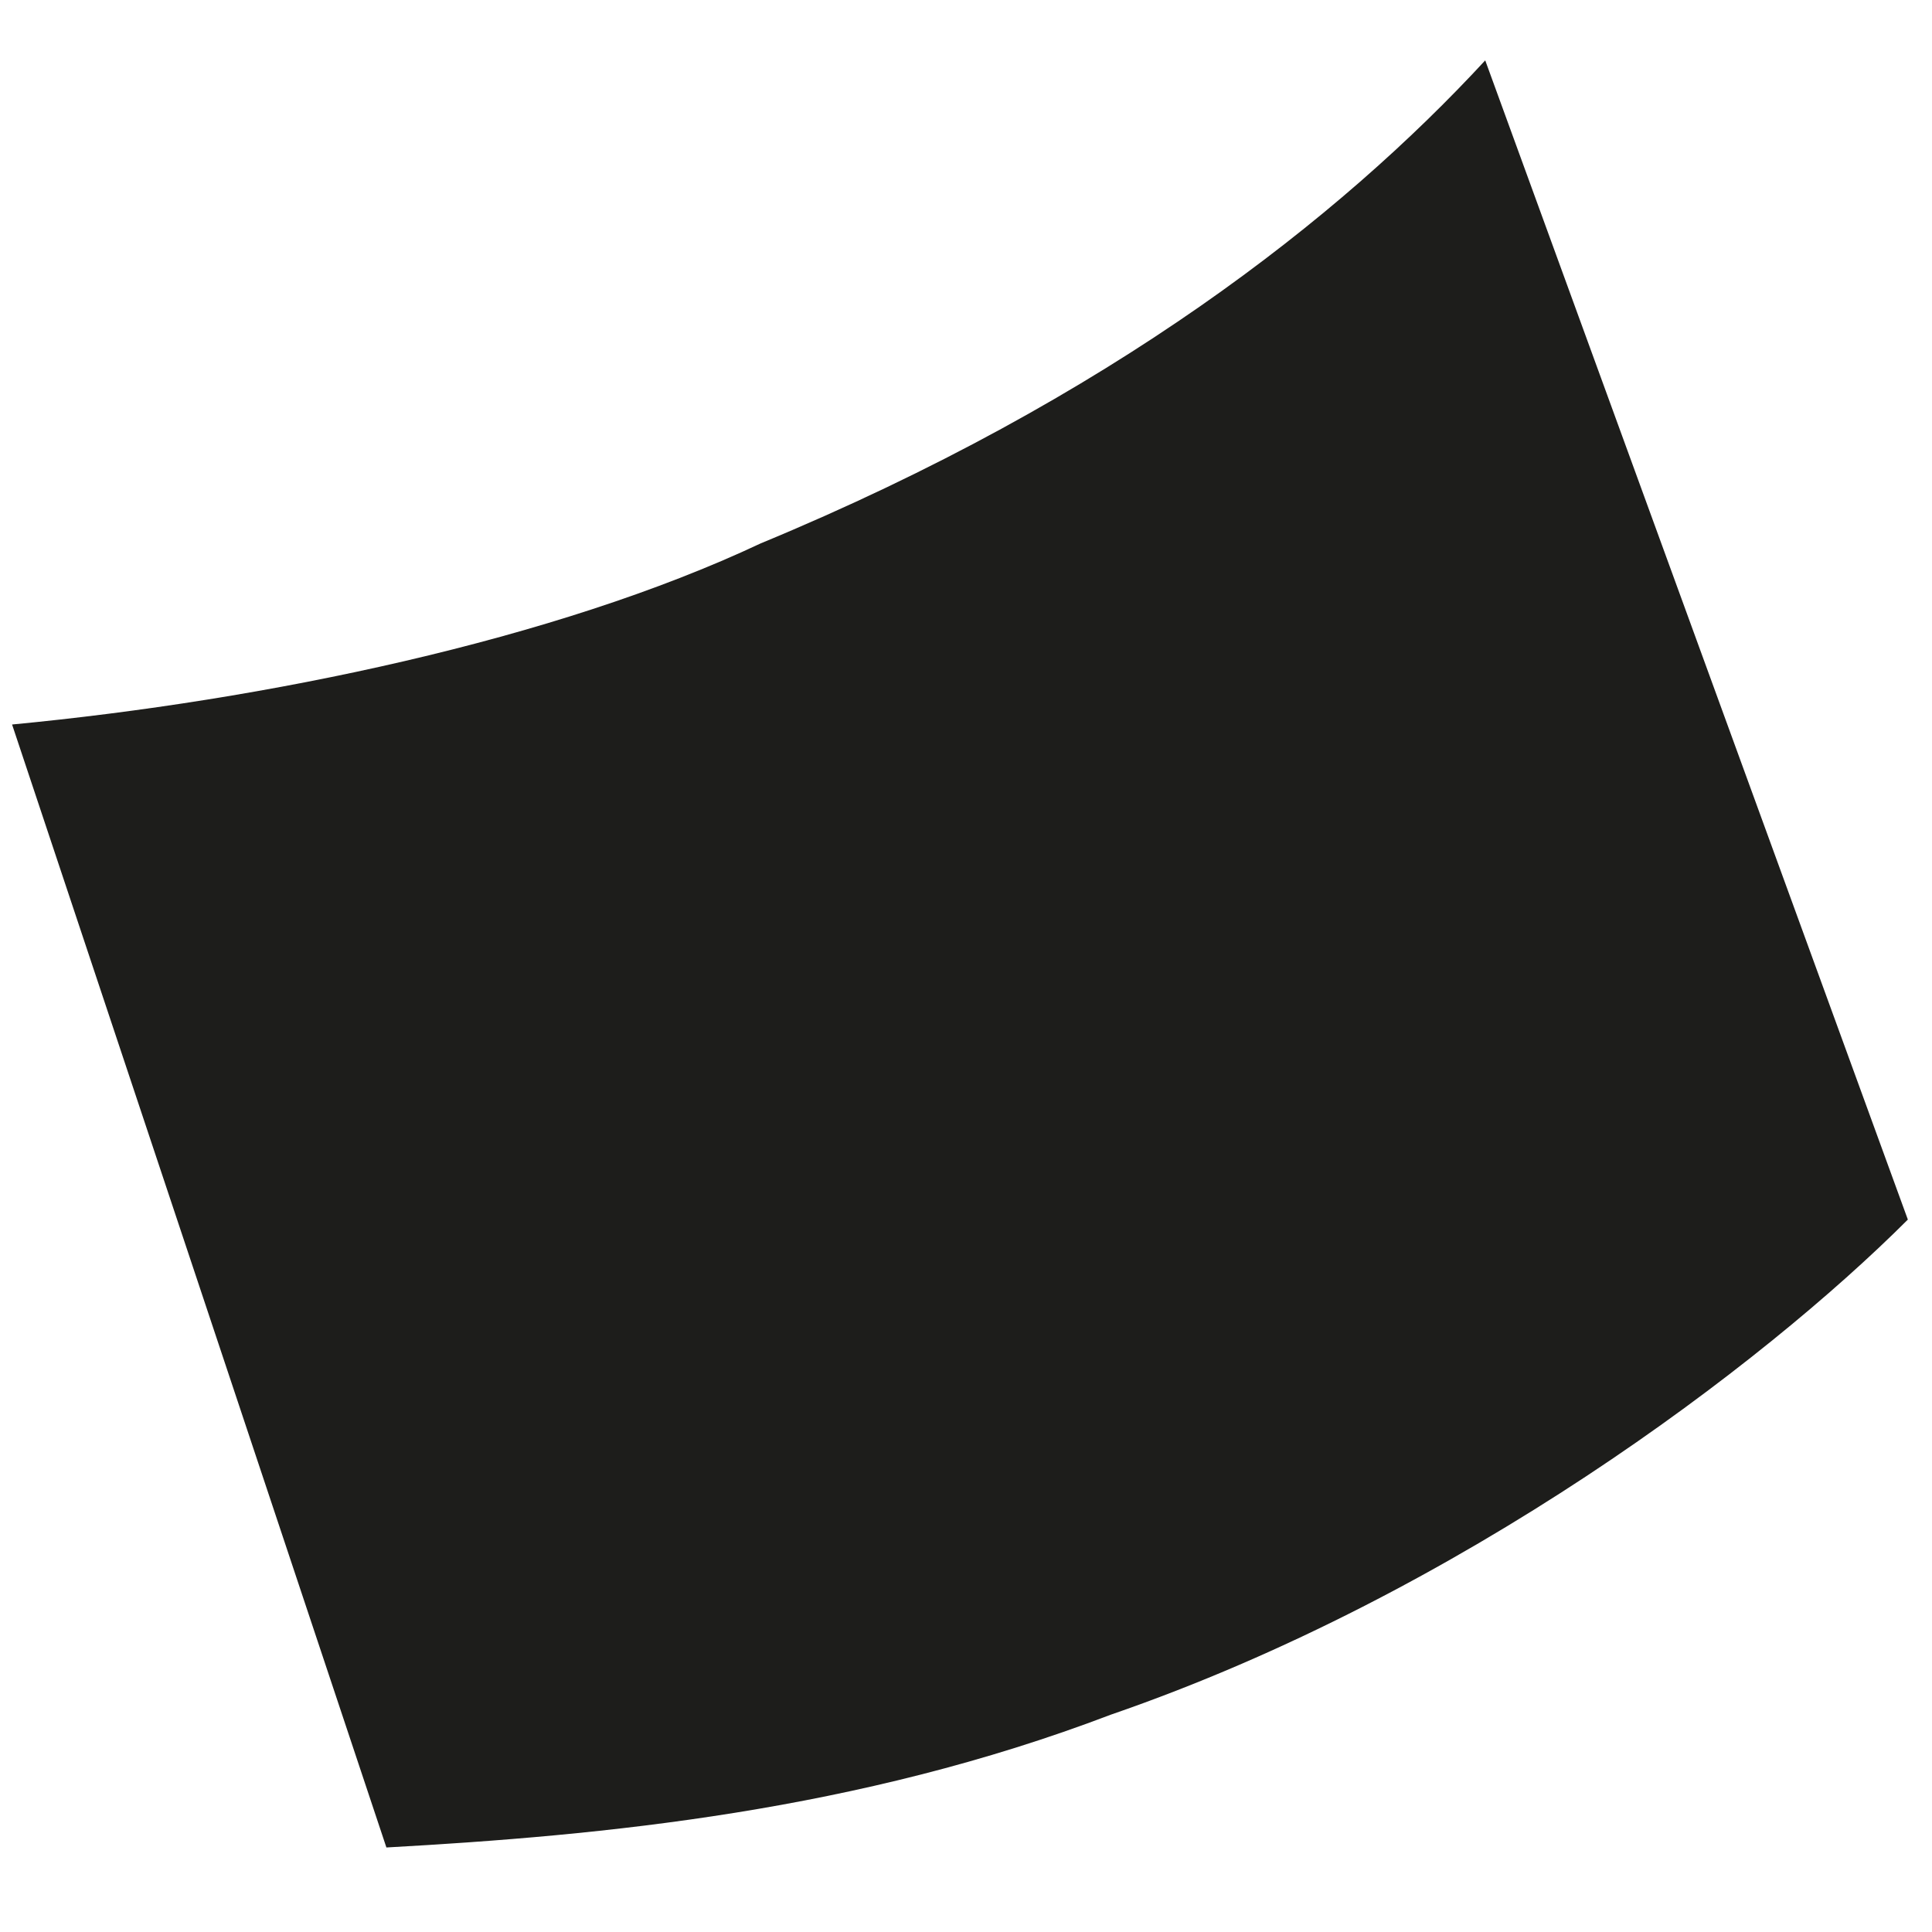 <svg xmlns="http://www.w3.org/2000/svg" xmlns:xlink="http://www.w3.org/1999/xlink" version="1.1" id="Layer_1" x="0px" y="0px" viewBox="0 0 16 16" style="enable-background:new 0 0 16 16;" xml:space="preserve">
<style type="text/css">
	.st100{fill:#1D1D1B;}
</style>
<path class="st100" d="M12.3,0.5l3.5,9.6c-1.2,1.2-3.7,3.1-6.6,4.1c-2.1,0.8-4.2,1-6,1.1L0.1,6c2.1-0.2,4.5-0.7,6.2-1.5  C9.2,3.3,11.1,1.8,12.3,0.5L12.3,0.5"/>
</svg>